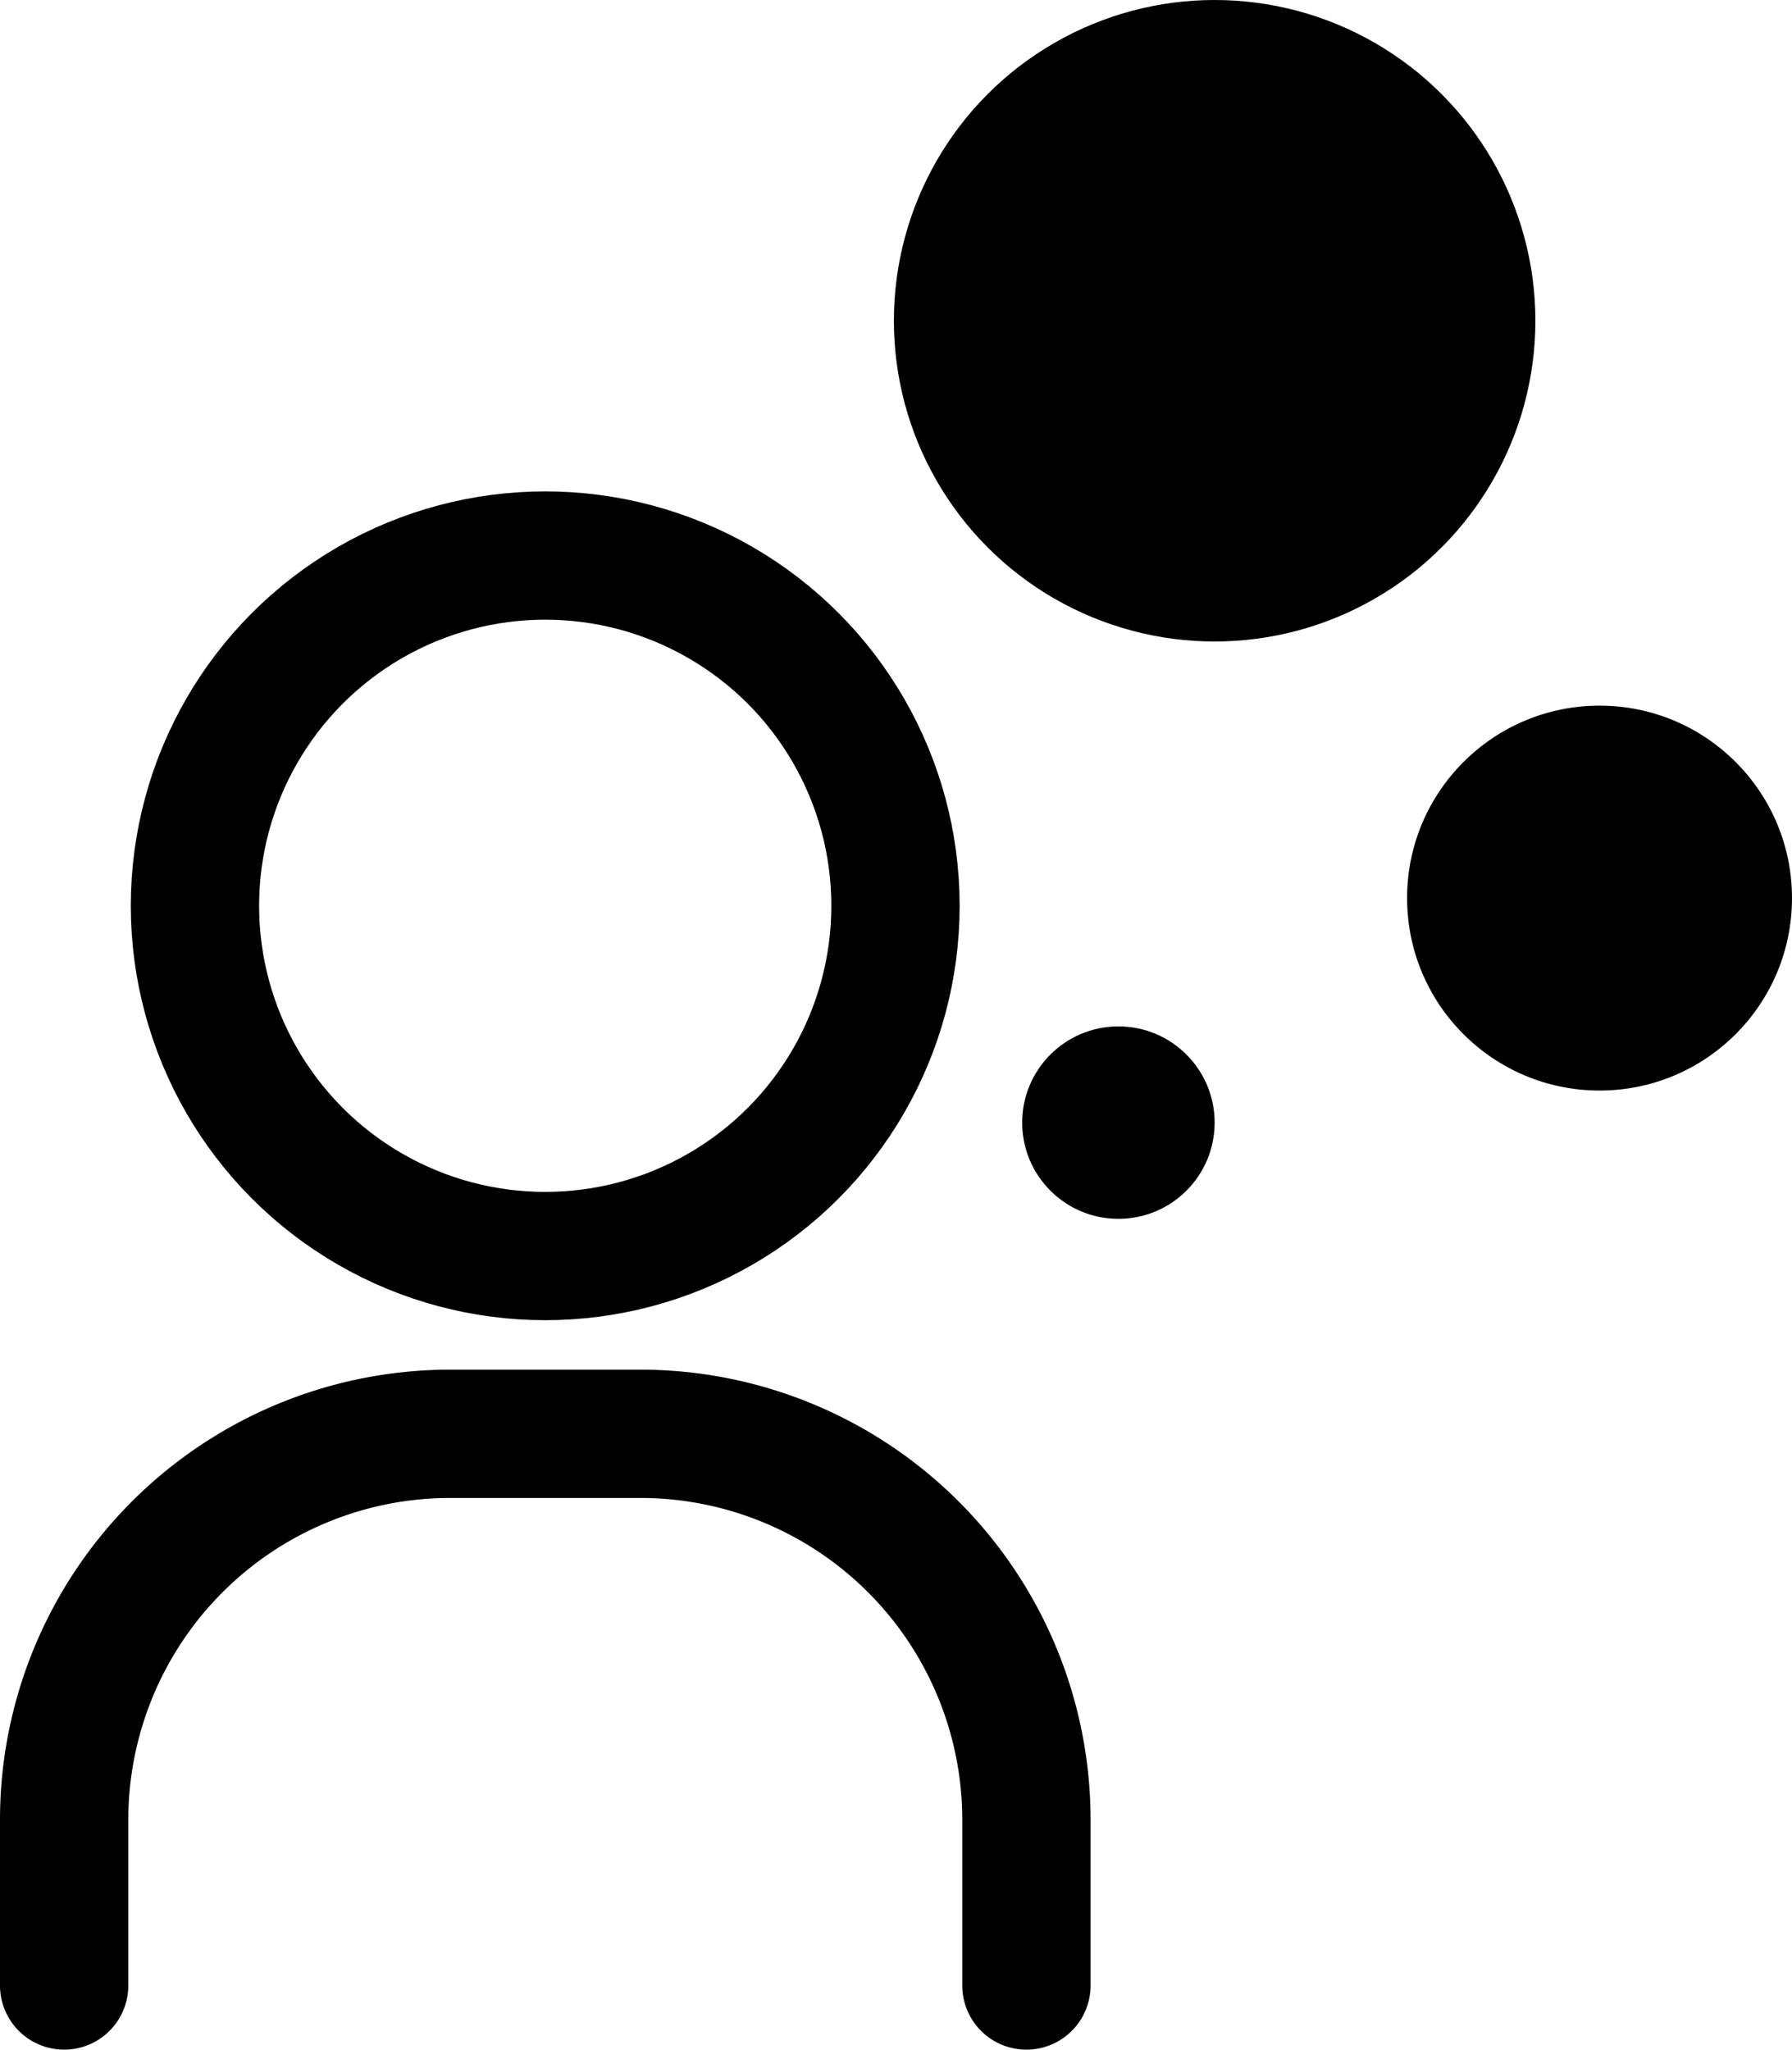 <svg xmlns="http://www.w3.org/2000/svg" width="27.934" height="31.951" viewBox="0 0 27.934 31.951">
  <g id="Component_54_2" data-name="Component 54 – 2" transform="translate(1)">
    <g id="Group_33891" data-name="Group 33891" transform="translate(-333.066 -39)">
      <g id="Group_33706" data-name="Group 33706" transform="translate(0 -73.37)">
        <circle id="Ellipse_24" data-name="Ellipse 24" cx="5.46" cy="5.46" r="5.46" transform="translate(335.105 121.03)" fill="none" stroke="#000" stroke-linecap="round" stroke-linejoin="round" stroke-width="2"/>
        <path id="Path_56" data-name="Path 56" d="M1,19.1V16.5a6.018,6.018,0,0,1,6-6h3a6.018,6.018,0,0,1,6,6v2.6" transform="translate(332.066 124.221)" fill="none" stroke="#000" stroke-linecap="round" stroke-linejoin="round" stroke-width="2"/>
      </g>
    </g>
    <g id="Group_33890" data-name="Group 33890" transform="translate(-333.066 -39)">
      <circle id="Ellipse_100" data-name="Ellipse 100" cx="5" cy="5" r="5" transform="translate(346 39)"/>
      <circle id="Ellipse_101" data-name="Ellipse 101" cx="3" cy="3" r="3" transform="translate(354 50)"/>
      <circle id="Ellipse_102" data-name="Ellipse 102" cx="1.5" cy="1.5" r="1.5" transform="translate(348 55)"/>
    </g>
  </g>
</svg>
